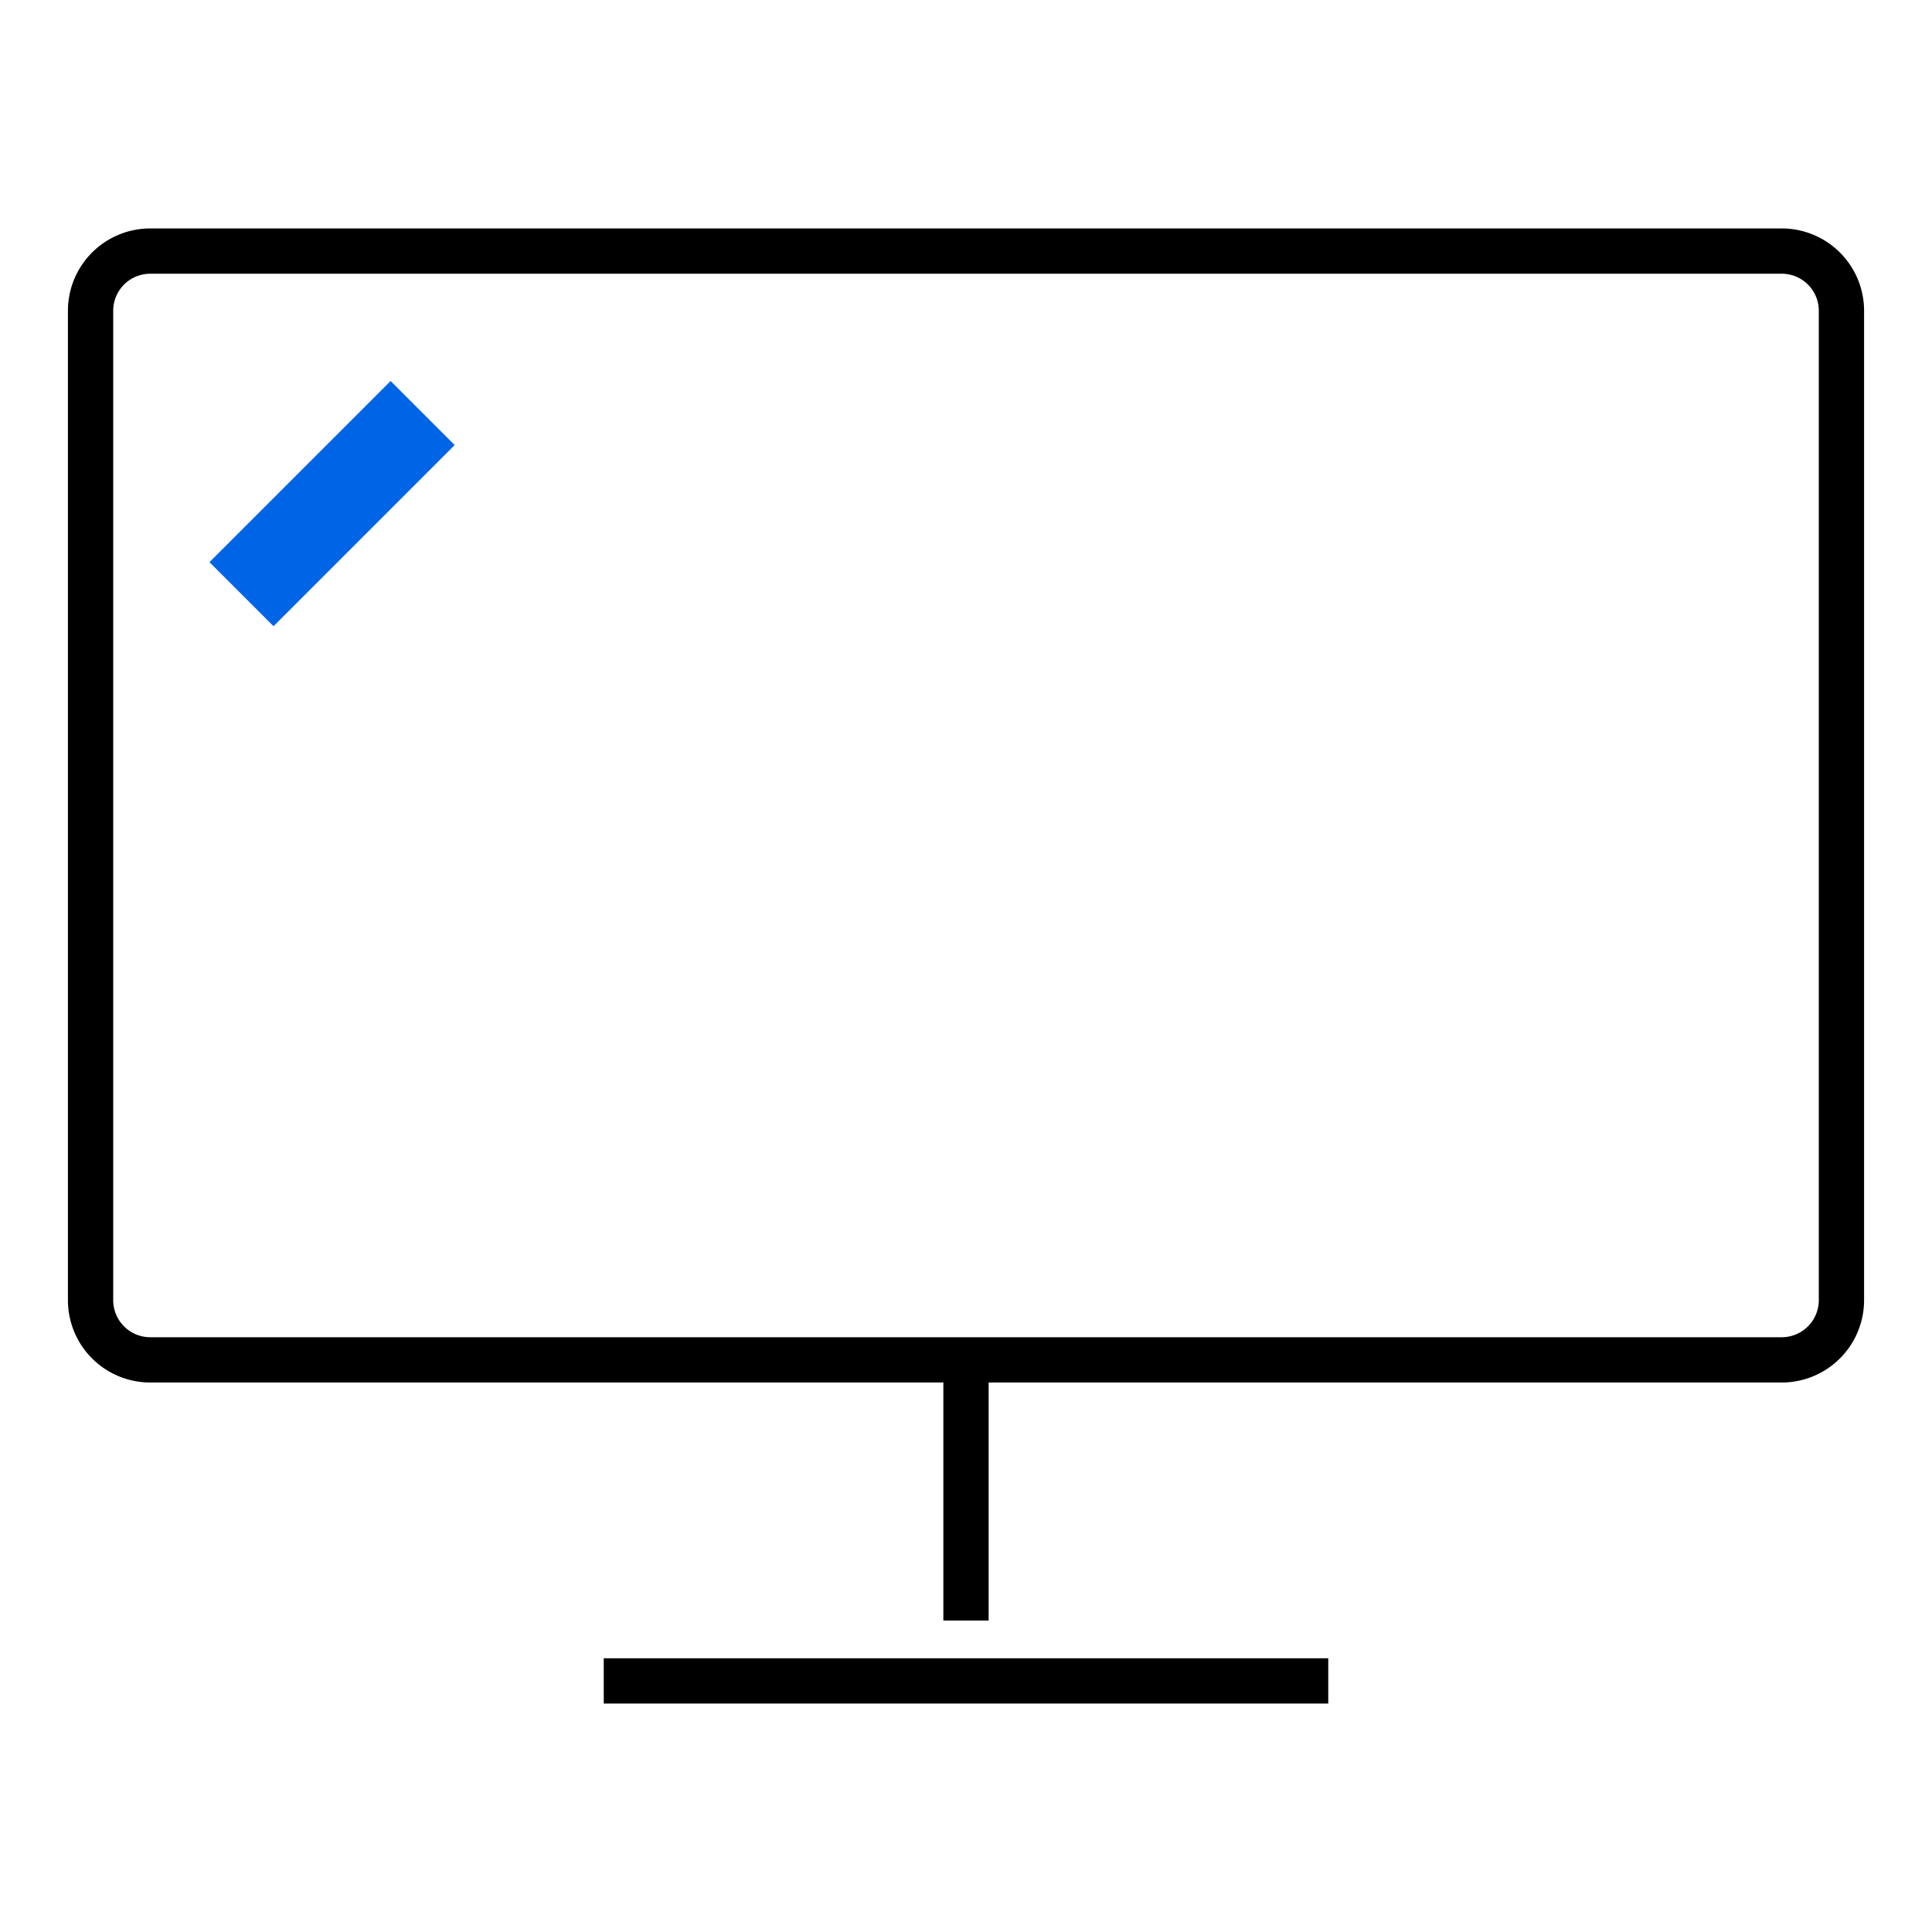 <svg xmlns="http://www.w3.org/2000/svg" viewBox="0 0 256 256"><defs><style>.cls-1,.cls-2{fill:none;stroke-miterlimit:10;}.cls-1{stroke:#000;stroke-width:6px;}.cls-2{stroke:#0064e6;stroke-width:12px;}.cls-3{fill:#22b573;}</style></defs><g id="Icons"><g id="Screen_computer" data-name="Screen, computer"><line class="cls-1" x1="80" y1="222.73" x2="176" y2="222.73"/><line class="cls-1" x1="128" y1="214.73" x2="128" y2="182.73"/><line class="cls-2" x1="32" y1="78.73" x2="56" y2="54.73"/><path class="cls-1" d="M236.08,180.19H19.92A7.91,7.91,0,0,1,12,172.28V41.18a7.91,7.91,0,0,1,7.91-7.91H236.08A7.91,7.91,0,0,1,244,41.18v131.1a7.91,7.91,0,0,1-7.91,7.91Z"/></g></g><g id="status"><circle class="cls-3" cx="264.66" cy="-12.3" r="14.3"/></g></svg>